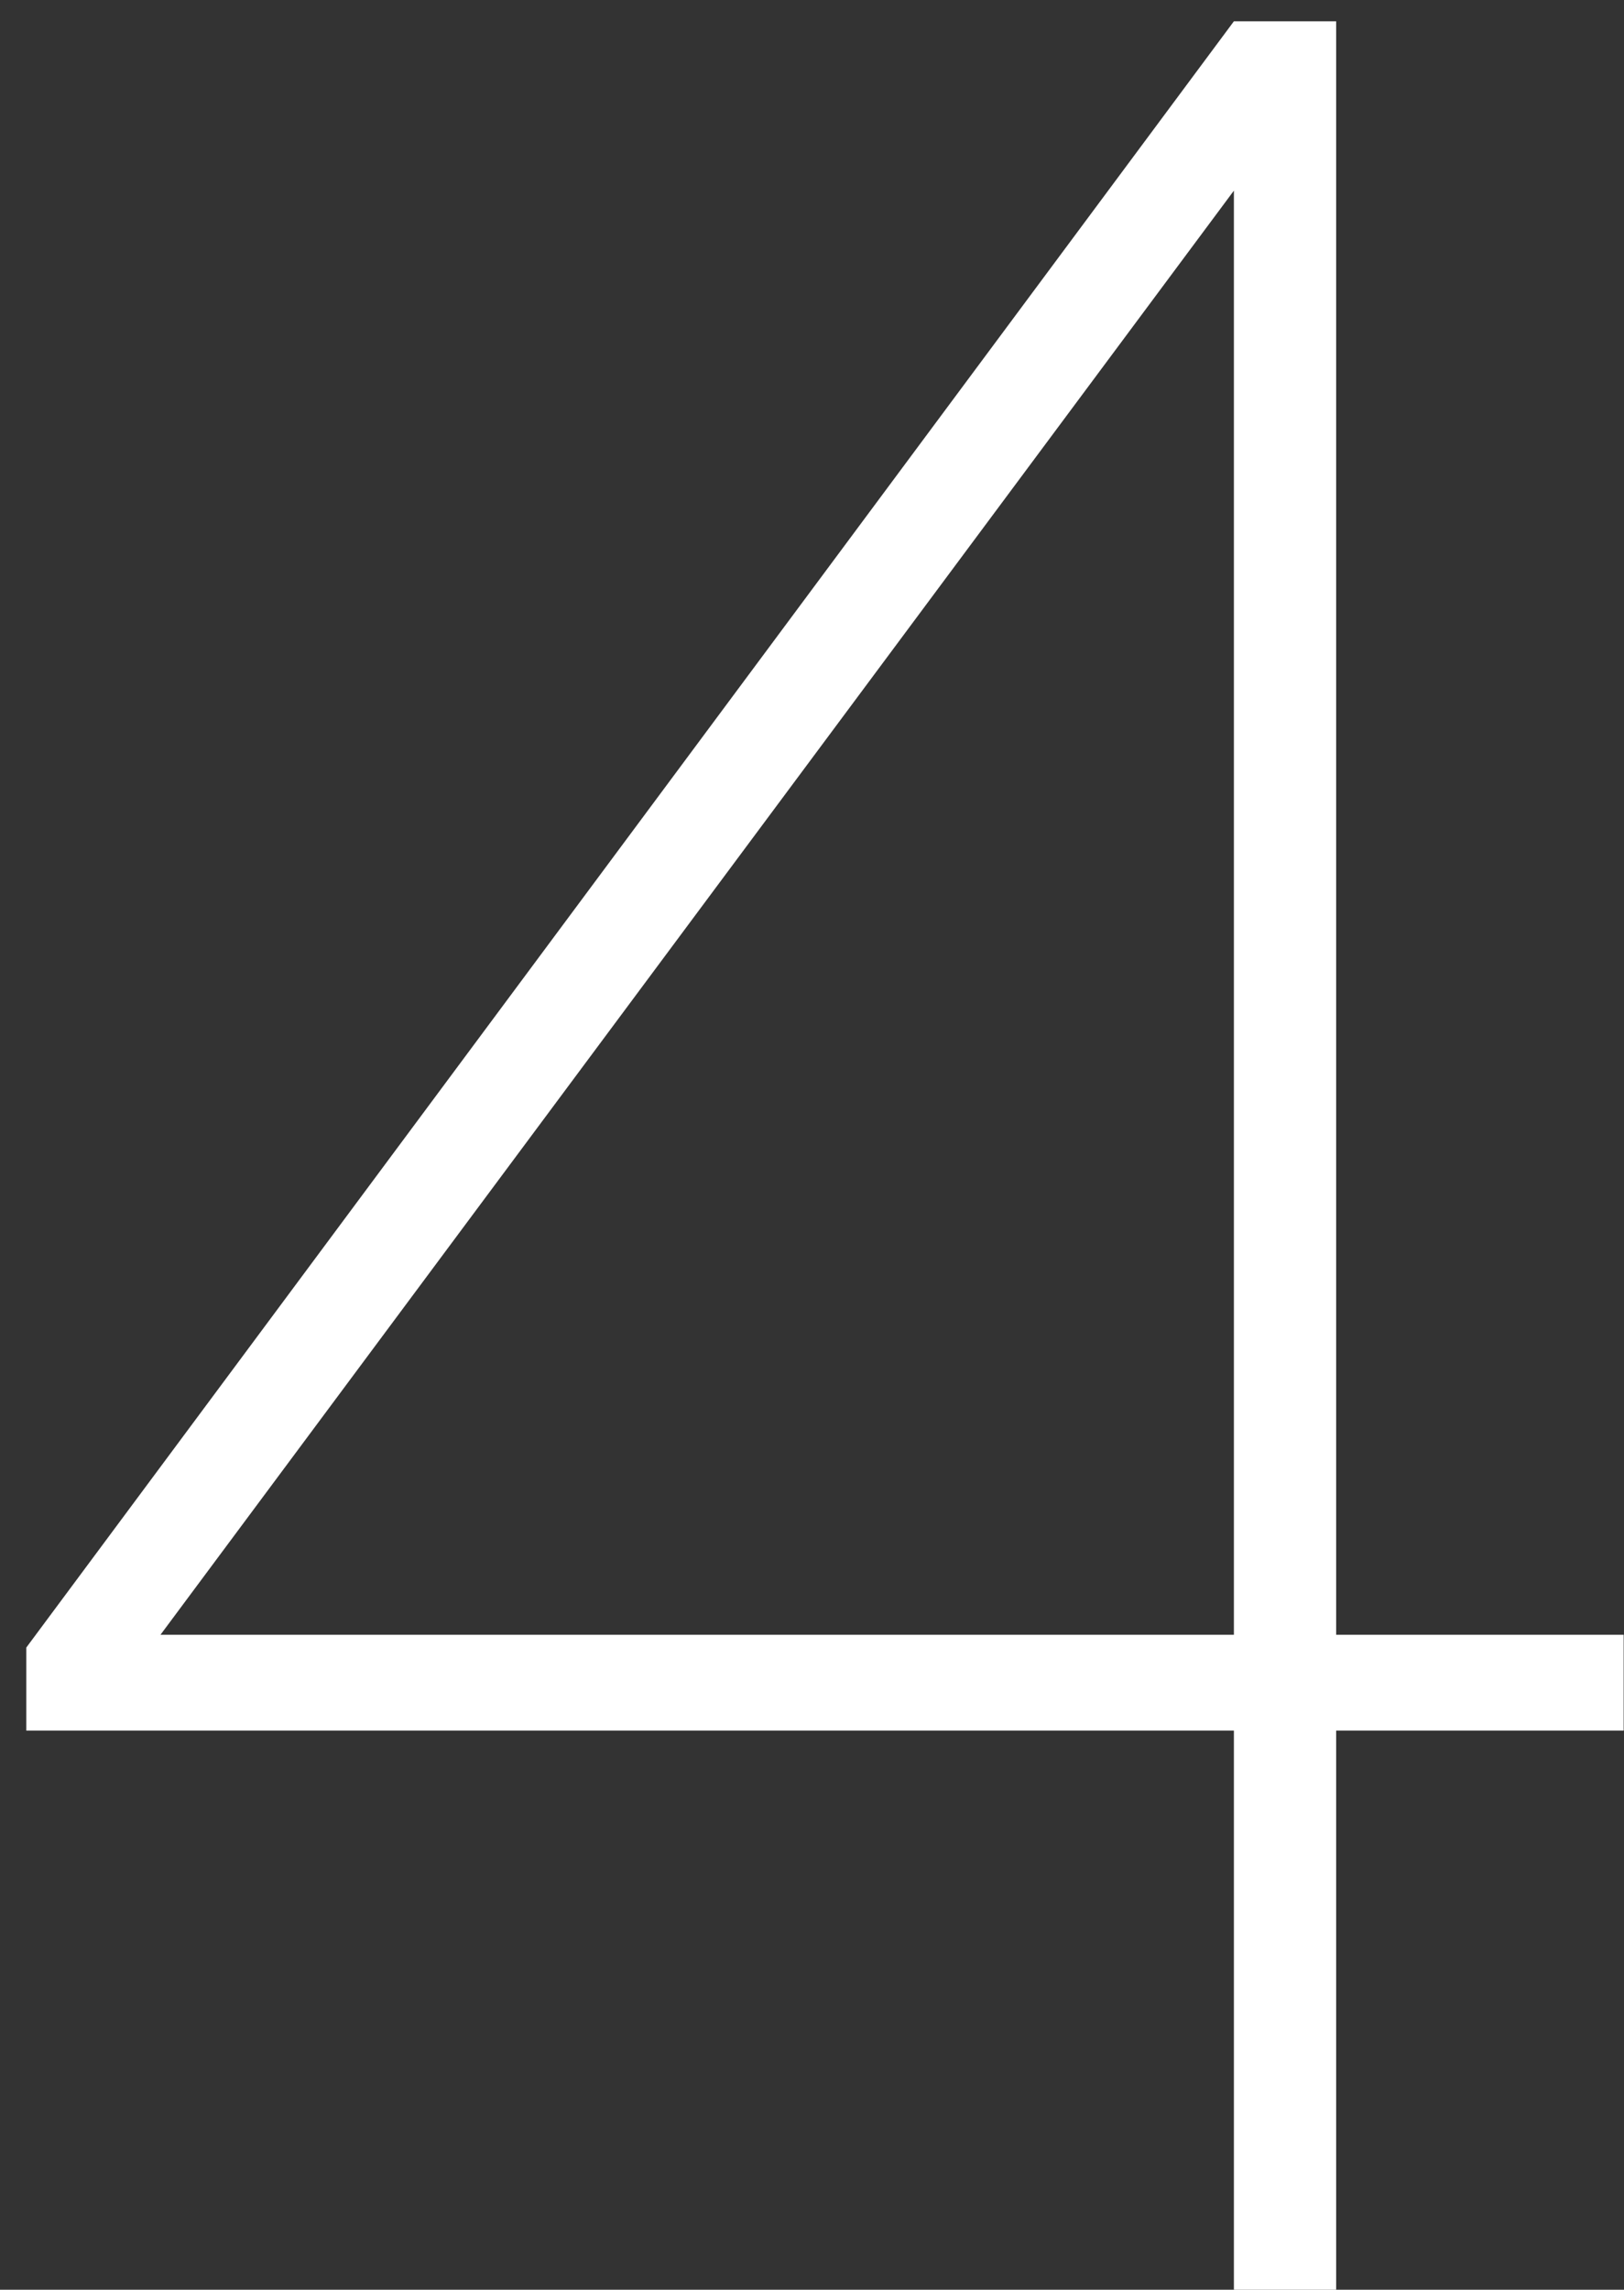 <svg width="61" height="86" viewBox="0 0 61 86" fill="none" xmlns="http://www.w3.org/2000/svg">
<rect x="0" y="0" width="61" height="86" fill="#333333" stroke="none"/>
<path d="M46.347 86V65H0.988V61.88L46.347 0.8H50.188V61.4H60.987V65H50.188V86H46.347ZM6.028 61.4H46.347V7.16L6.028 61.4Z" fill="white"/>
</svg>
